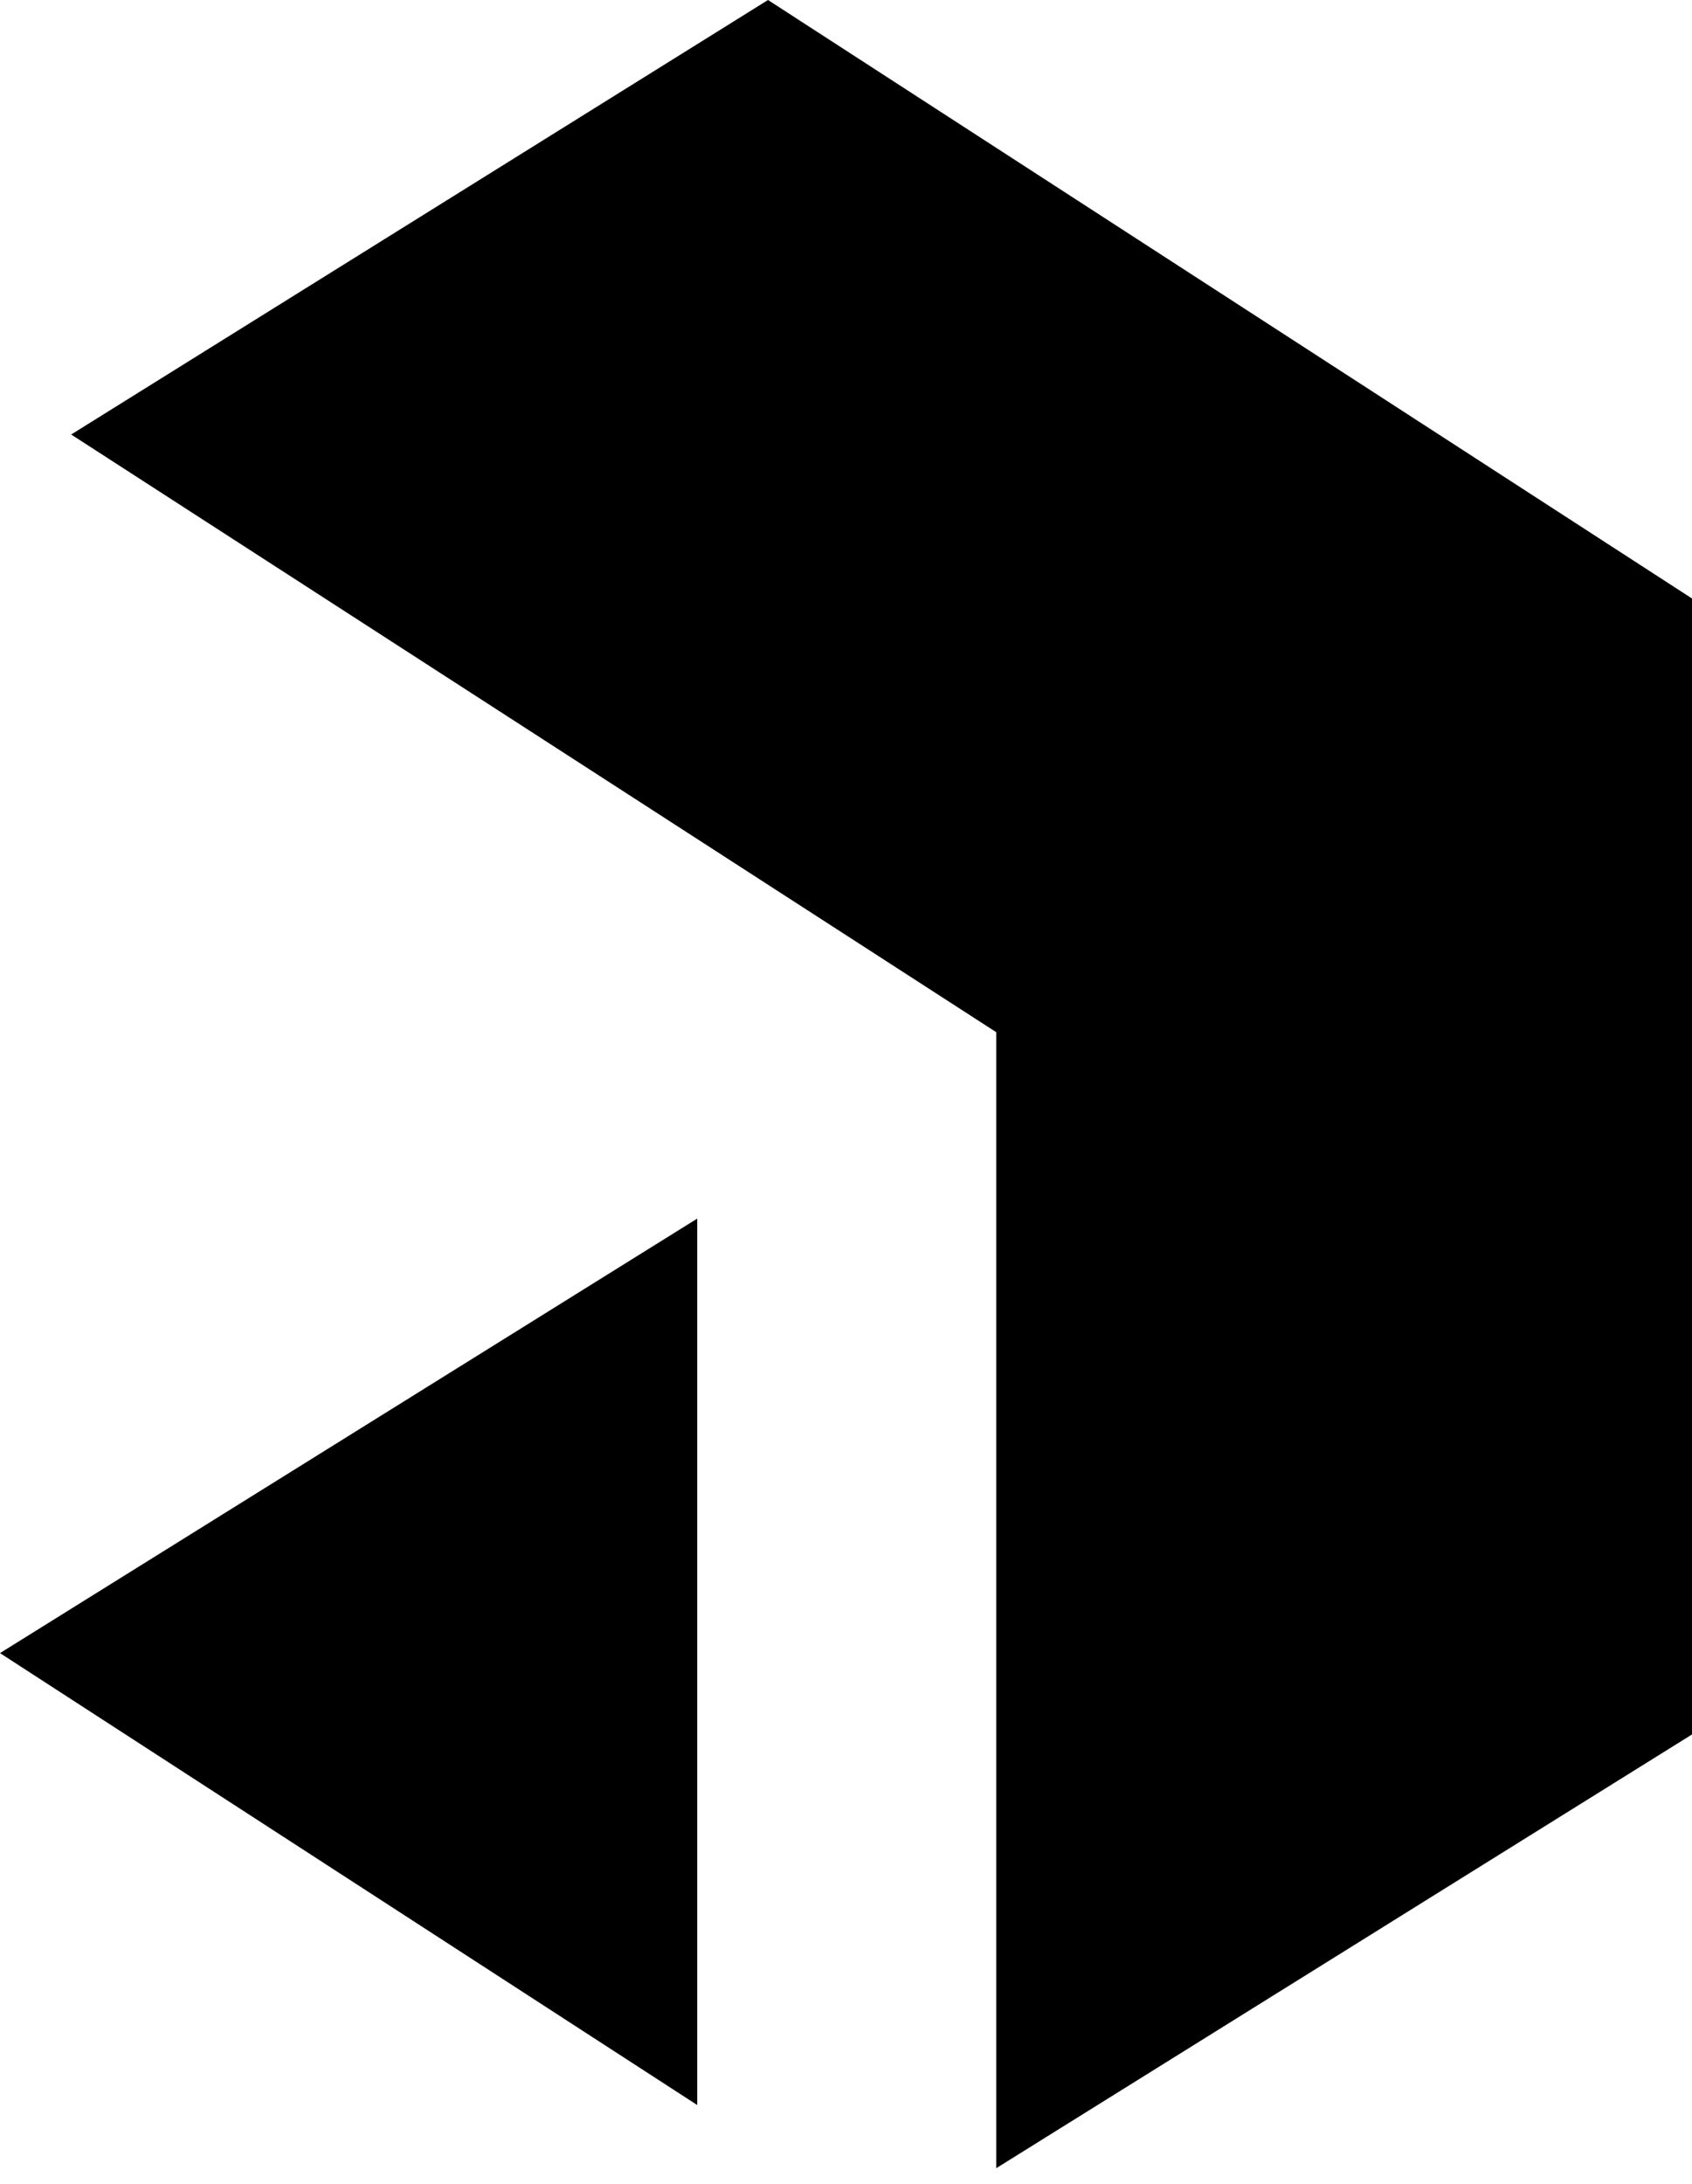 <svg width="100" height="129" viewBox="0 0 100 129" fill="none" xmlns="http://www.w3.org/2000/svg">
<path d="M45.391 0L100 35.35V102.448L58.88 128.066V60.968L4.206 25.665L45.391 0Z" fill="black"/>
<path d="M41.207 124.336V71.978L0 97.642L41.207 124.336Z" fill="black"/>
</svg>
